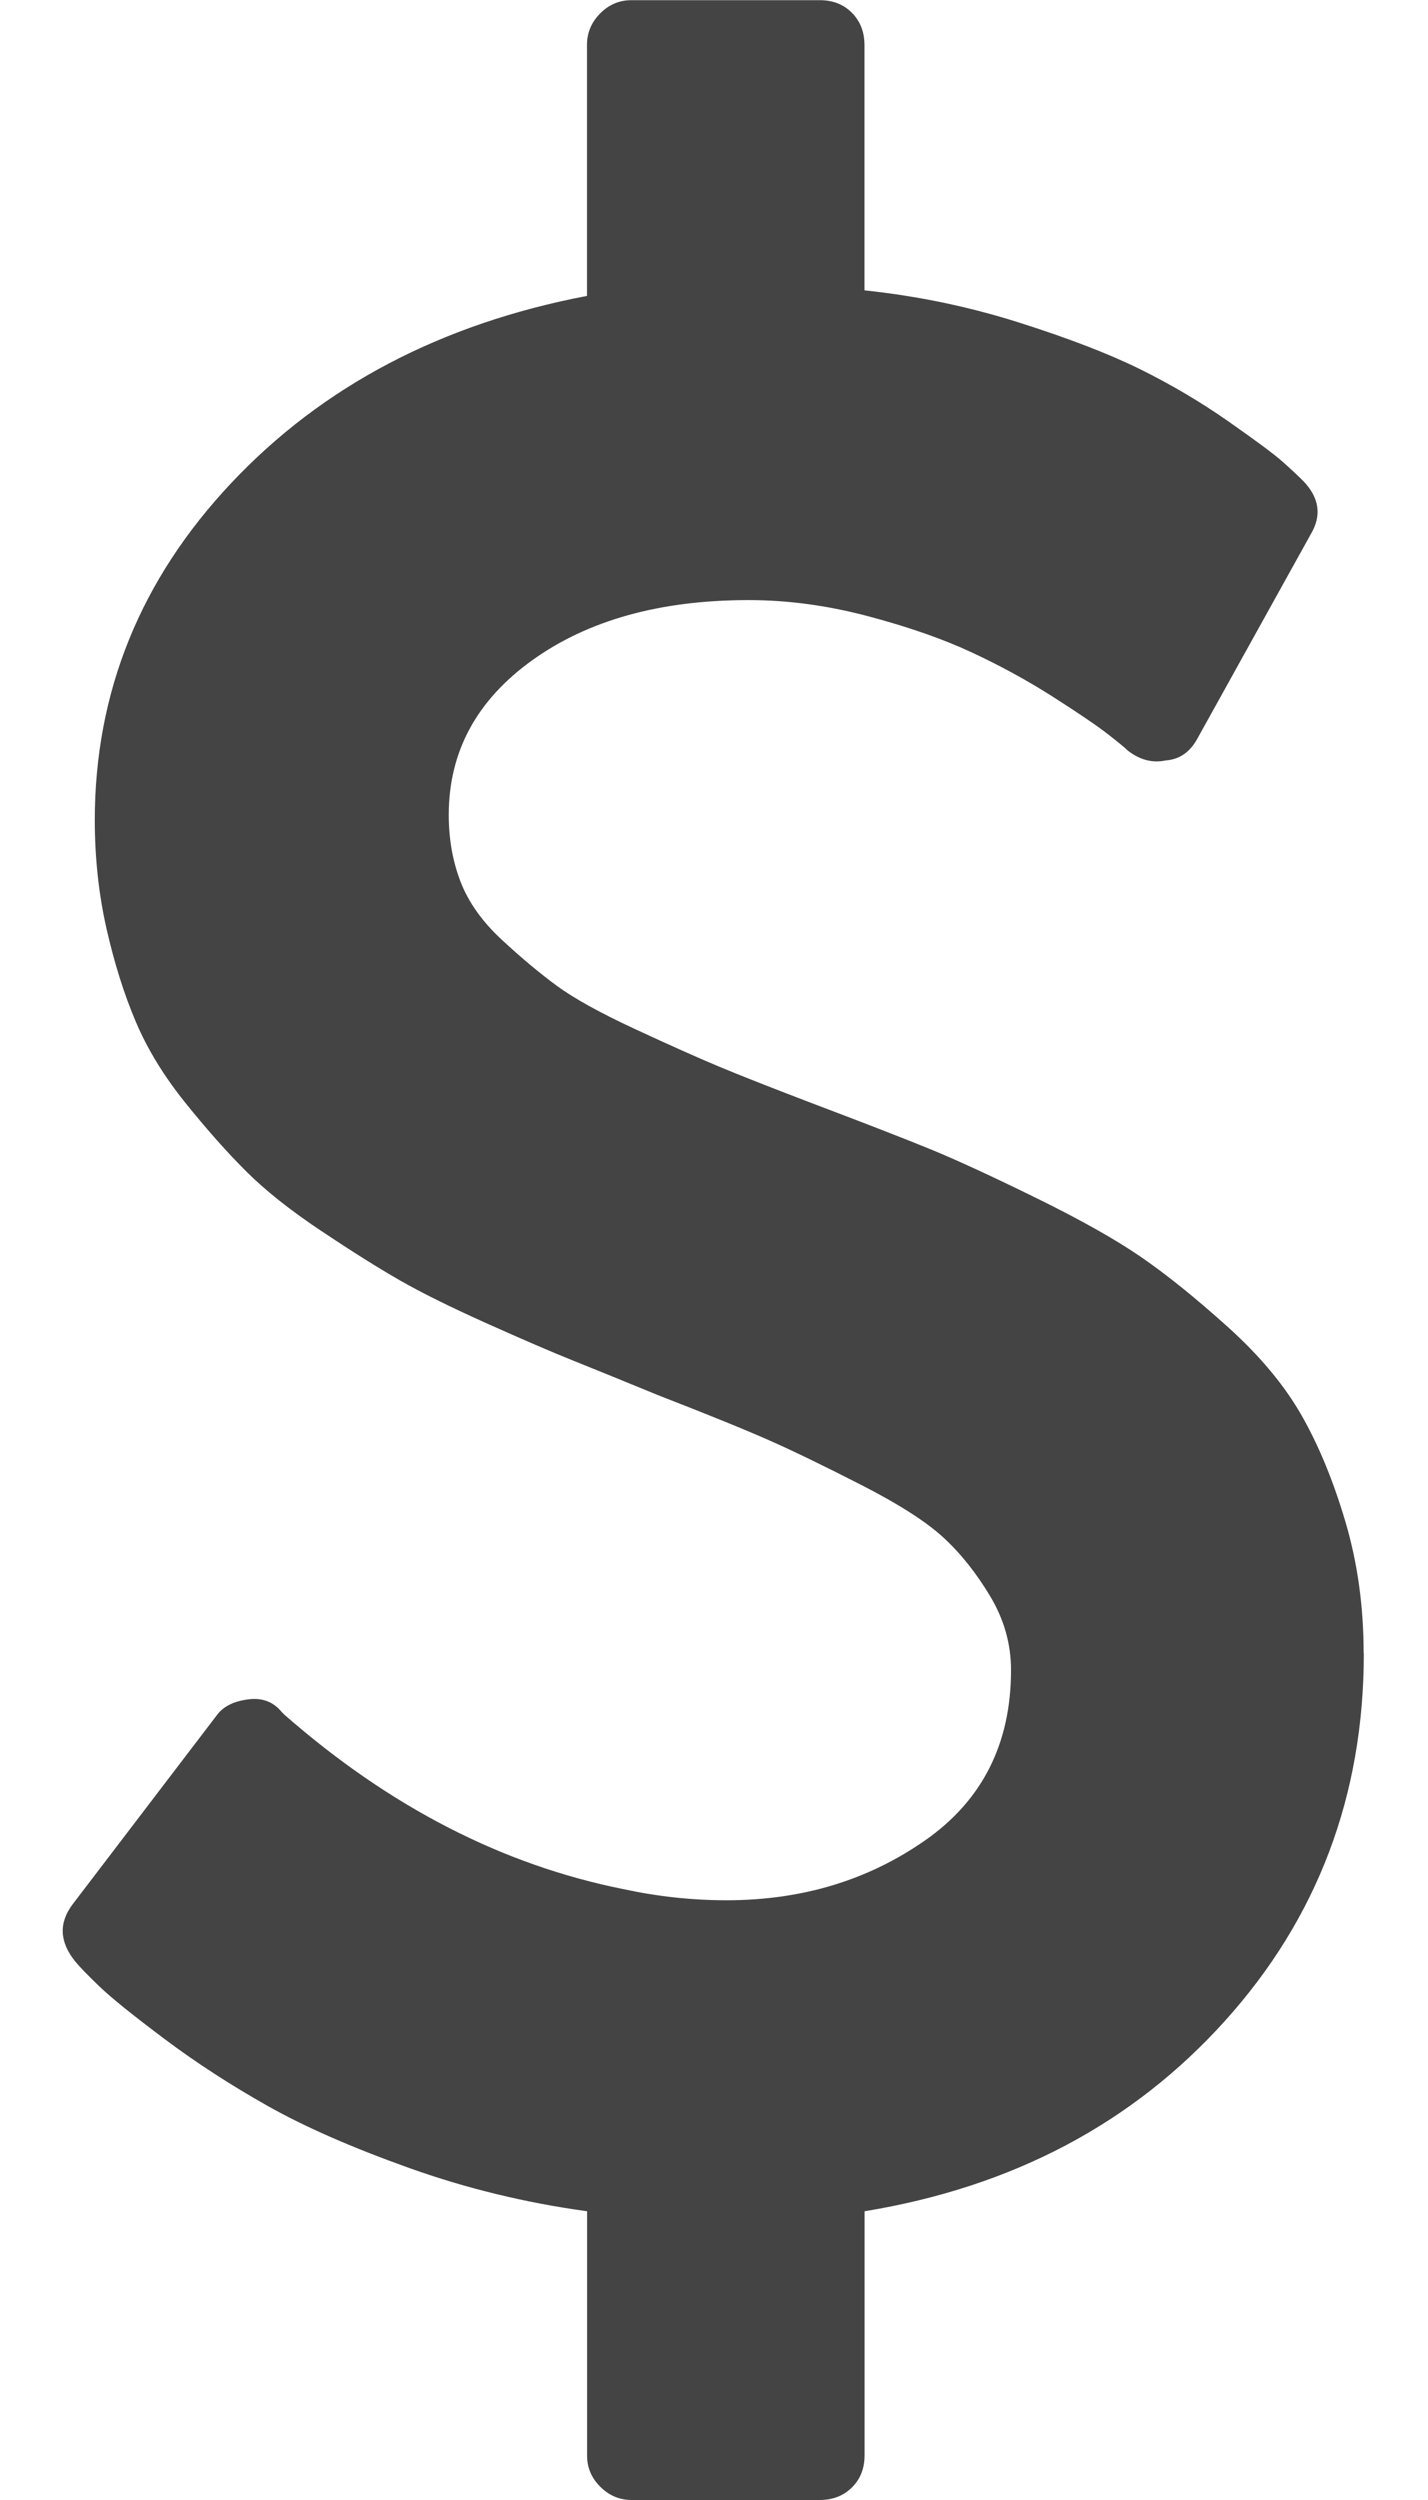 <?xml version="1.0" encoding="utf-8"?>
<!-- Generated by IcoMoon.io -->
<!DOCTYPE svg PUBLIC "-//W3C//DTD SVG 1.1//EN" "http://www.w3.org/Graphics/SVG/1.1/DTD/svg11.dtd">
<svg xmlns="http://www.w3.org/2000/svg" xmlns:xlink="http://www.w3.org/1999/xlink" version="1.1" width="16" height="28" viewBox="0 0 16 28">
  <path d="M15.281 18.516q0 2.391-1.555 4.117t-4.039 2.133v2.734q0 0.219-0.141 0.359t-0.359 0.141h-2.109q-0.203 0-0.352-0.148t-0.148-0.352v-2.734q-1.031-0.141-1.992-0.484t-1.586-0.695-1.156-0.75-0.727-0.586-0.273-0.281q-0.266-0.328-0.031-0.641l1.609-2.109q0.109-0.156 0.359-0.187 0.234-0.031 0.375 0.141l0.031 0.031q1.766 1.547 3.797 1.953 0.578 0.125 1.156 0.125 1.266 0 2.227-0.672t0.961-1.906q0-0.438-0.234-0.828t-0.523-0.656-0.914-0.586-1.031-0.5-1.25-0.508q-0.609-0.25-0.961-0.391t-0.961-0.414-0.977-0.484-0.883-0.555-0.836-0.664-0.68-0.766-0.555-0.906-0.328-1.039-0.133-1.219q0-2.156 1.531-3.781t3.984-2.094v-2.812q0-0.203 0.148-0.352t0.352-0.148h2.109q0.219 0 0.359 0.141t0.141 0.359v2.75q0.891 0.094 1.727 0.359t1.359 0.523 0.992 0.586 0.609 0.453 0.234 0.219q0.266 0.281 0.078 0.594l-1.266 2.281q-0.125 0.234-0.359 0.25-0.219 0.047-0.422-0.109-0.047-0.047-0.227-0.187t-0.609-0.414-0.914-0.5-1.164-0.406-1.336-0.18q-1.484 0-2.422 0.672t-0.938 1.734q0 0.406 0.133 0.75t0.461 0.648 0.617 0.516 0.875 0.484 0.945 0.422 1.094 0.43q0.828 0.313 1.266 0.492t1.188 0.547 1.18 0.664 0.969 0.781 0.828 0.992 0.492 1.195 0.203 1.469z" fill="#444444"/>
</svg>
